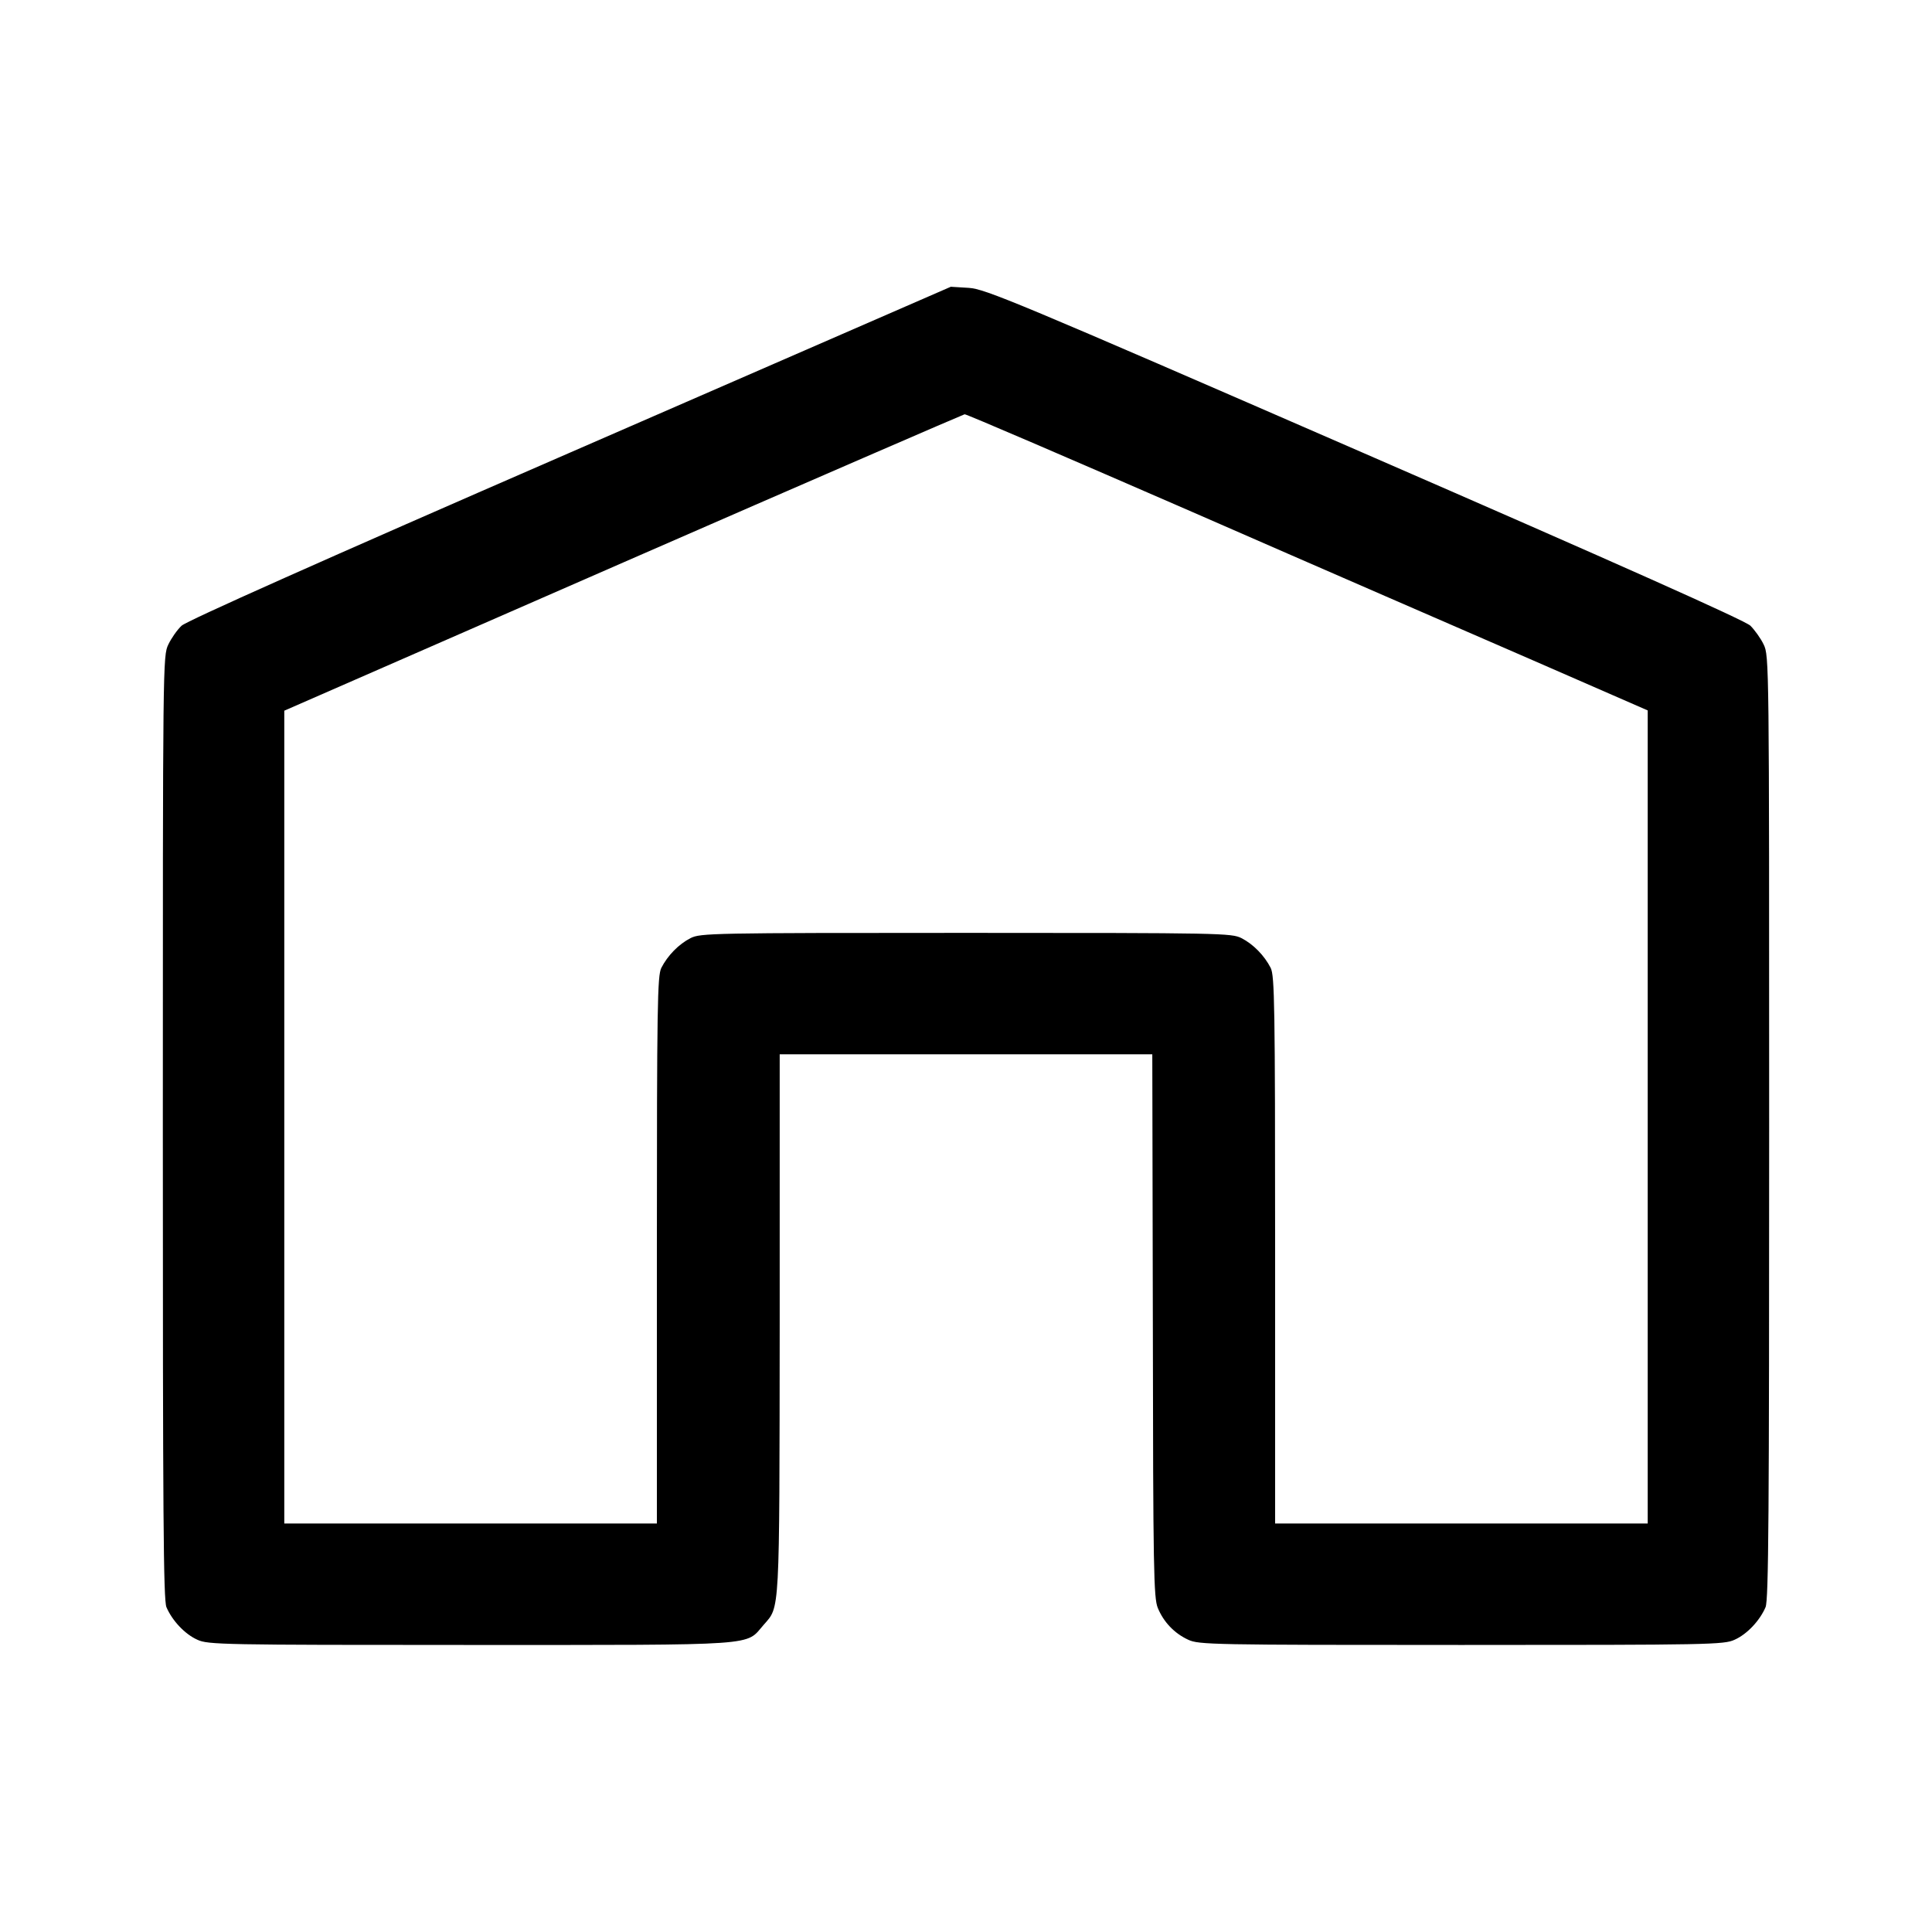 <?xml version="1.0" standalone="no"?>
<!DOCTYPE svg PUBLIC "-//W3C//DTD SVG 20010904//EN"
 "http://www.w3.org/TR/2001/REC-SVG-20010904/DTD/svg10.dtd">
<svg version="1.0" xmlns="http://www.w3.org/2000/svg"
 width="700pt" height="700pt" viewBox="0 0 700 700"
 preserveAspectRatio="xMidYMid meet">
<g transform="translate(0,700) scale(0.1,-0.1)"
fill="#000000" stroke="none">
<path d="M2065 5360 c-901 -392 -1389 -610 -1407 -627 -16 -15 -37 -45 -48
-68 -20 -41 -20 -62 -20 -1748 0 -1410 2 -1713 13 -1740 21 -49 67 -98 112
-118 38 -18 90 -19 990 -19 1064 0 994 -4 1062 73 59 68 57 25 58 1089 l0 978
675 0 675 0 2 -983 c1 -887 3 -987 18 -1023 21 -51 60 -92 110 -115 38 -18 86
-19 990 -19 900 0 952 1 990 19 45 20 91 69 112 118 11 27 13 330 13 1740 0
1686 0 1707 -20 1748 -11 23 -33 53 -48 68 -20 19 -479 224 -1398 624 -1270
553 -1374 596 -1434 600 l-65 4 -1380 -601z m2255 -215 c448 -196 1003 -437
1233 -537 l417 -182 0 -1473 0 -1473 -675 0 -675 0 0 990 c0 892 -2 994 -16
1023 -23 45 -63 86 -106 108 -36 18 -72 19 -998 19 -926 0 -962 -1 -998 -19
-43 -22 -83 -63 -106 -108 -14 -29 -16 -131 -16 -1023 l0 -990 -675 0 -675 0
0 1473 0 1472 1228 537 c675 295 1232 536 1237 537 6 1 377 -159 825 -354z"/>
</g>
</svg>
